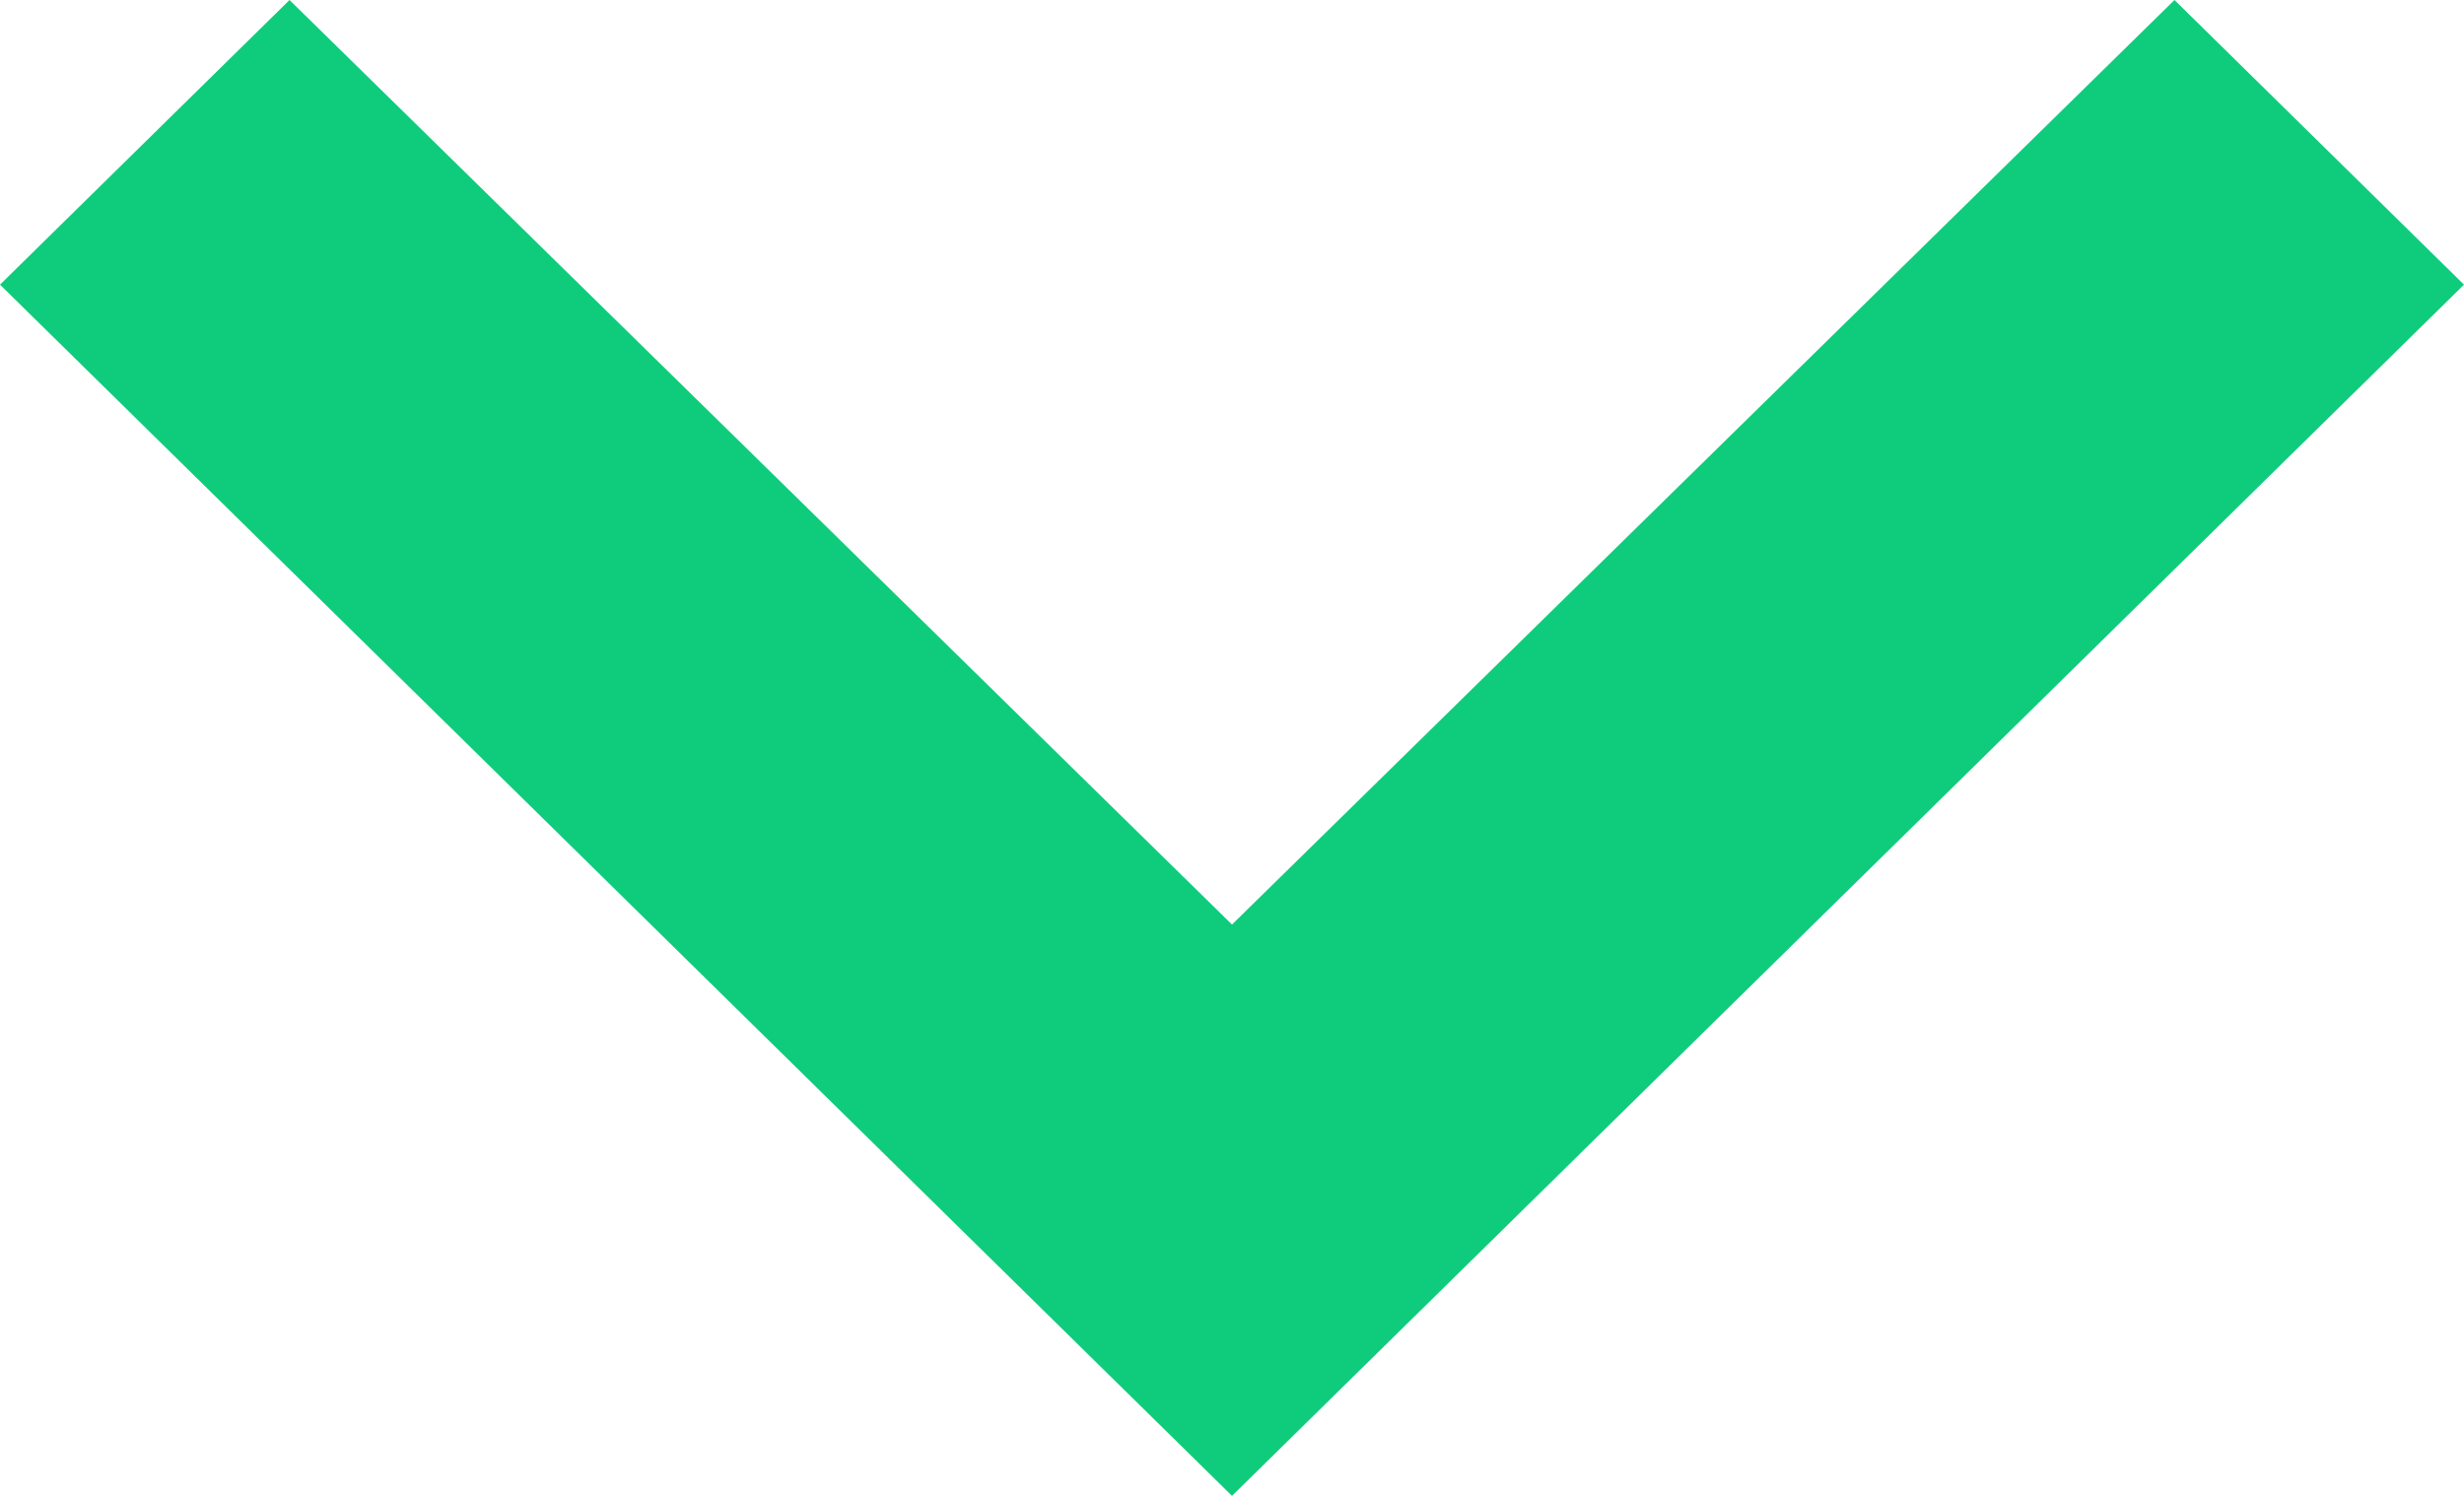 <svg width="28" height="17" viewBox="0 0 28 17" fill="none" xmlns="http://www.w3.org/2000/svg">
<path d="M3.29 2.94664e-07L14 10.507L24.71 3.92329e-08L28 3.235L14 17L3.85748e-08 3.235L3.29 2.94664e-07Z" fill="#0FCC7C"/>
</svg>
